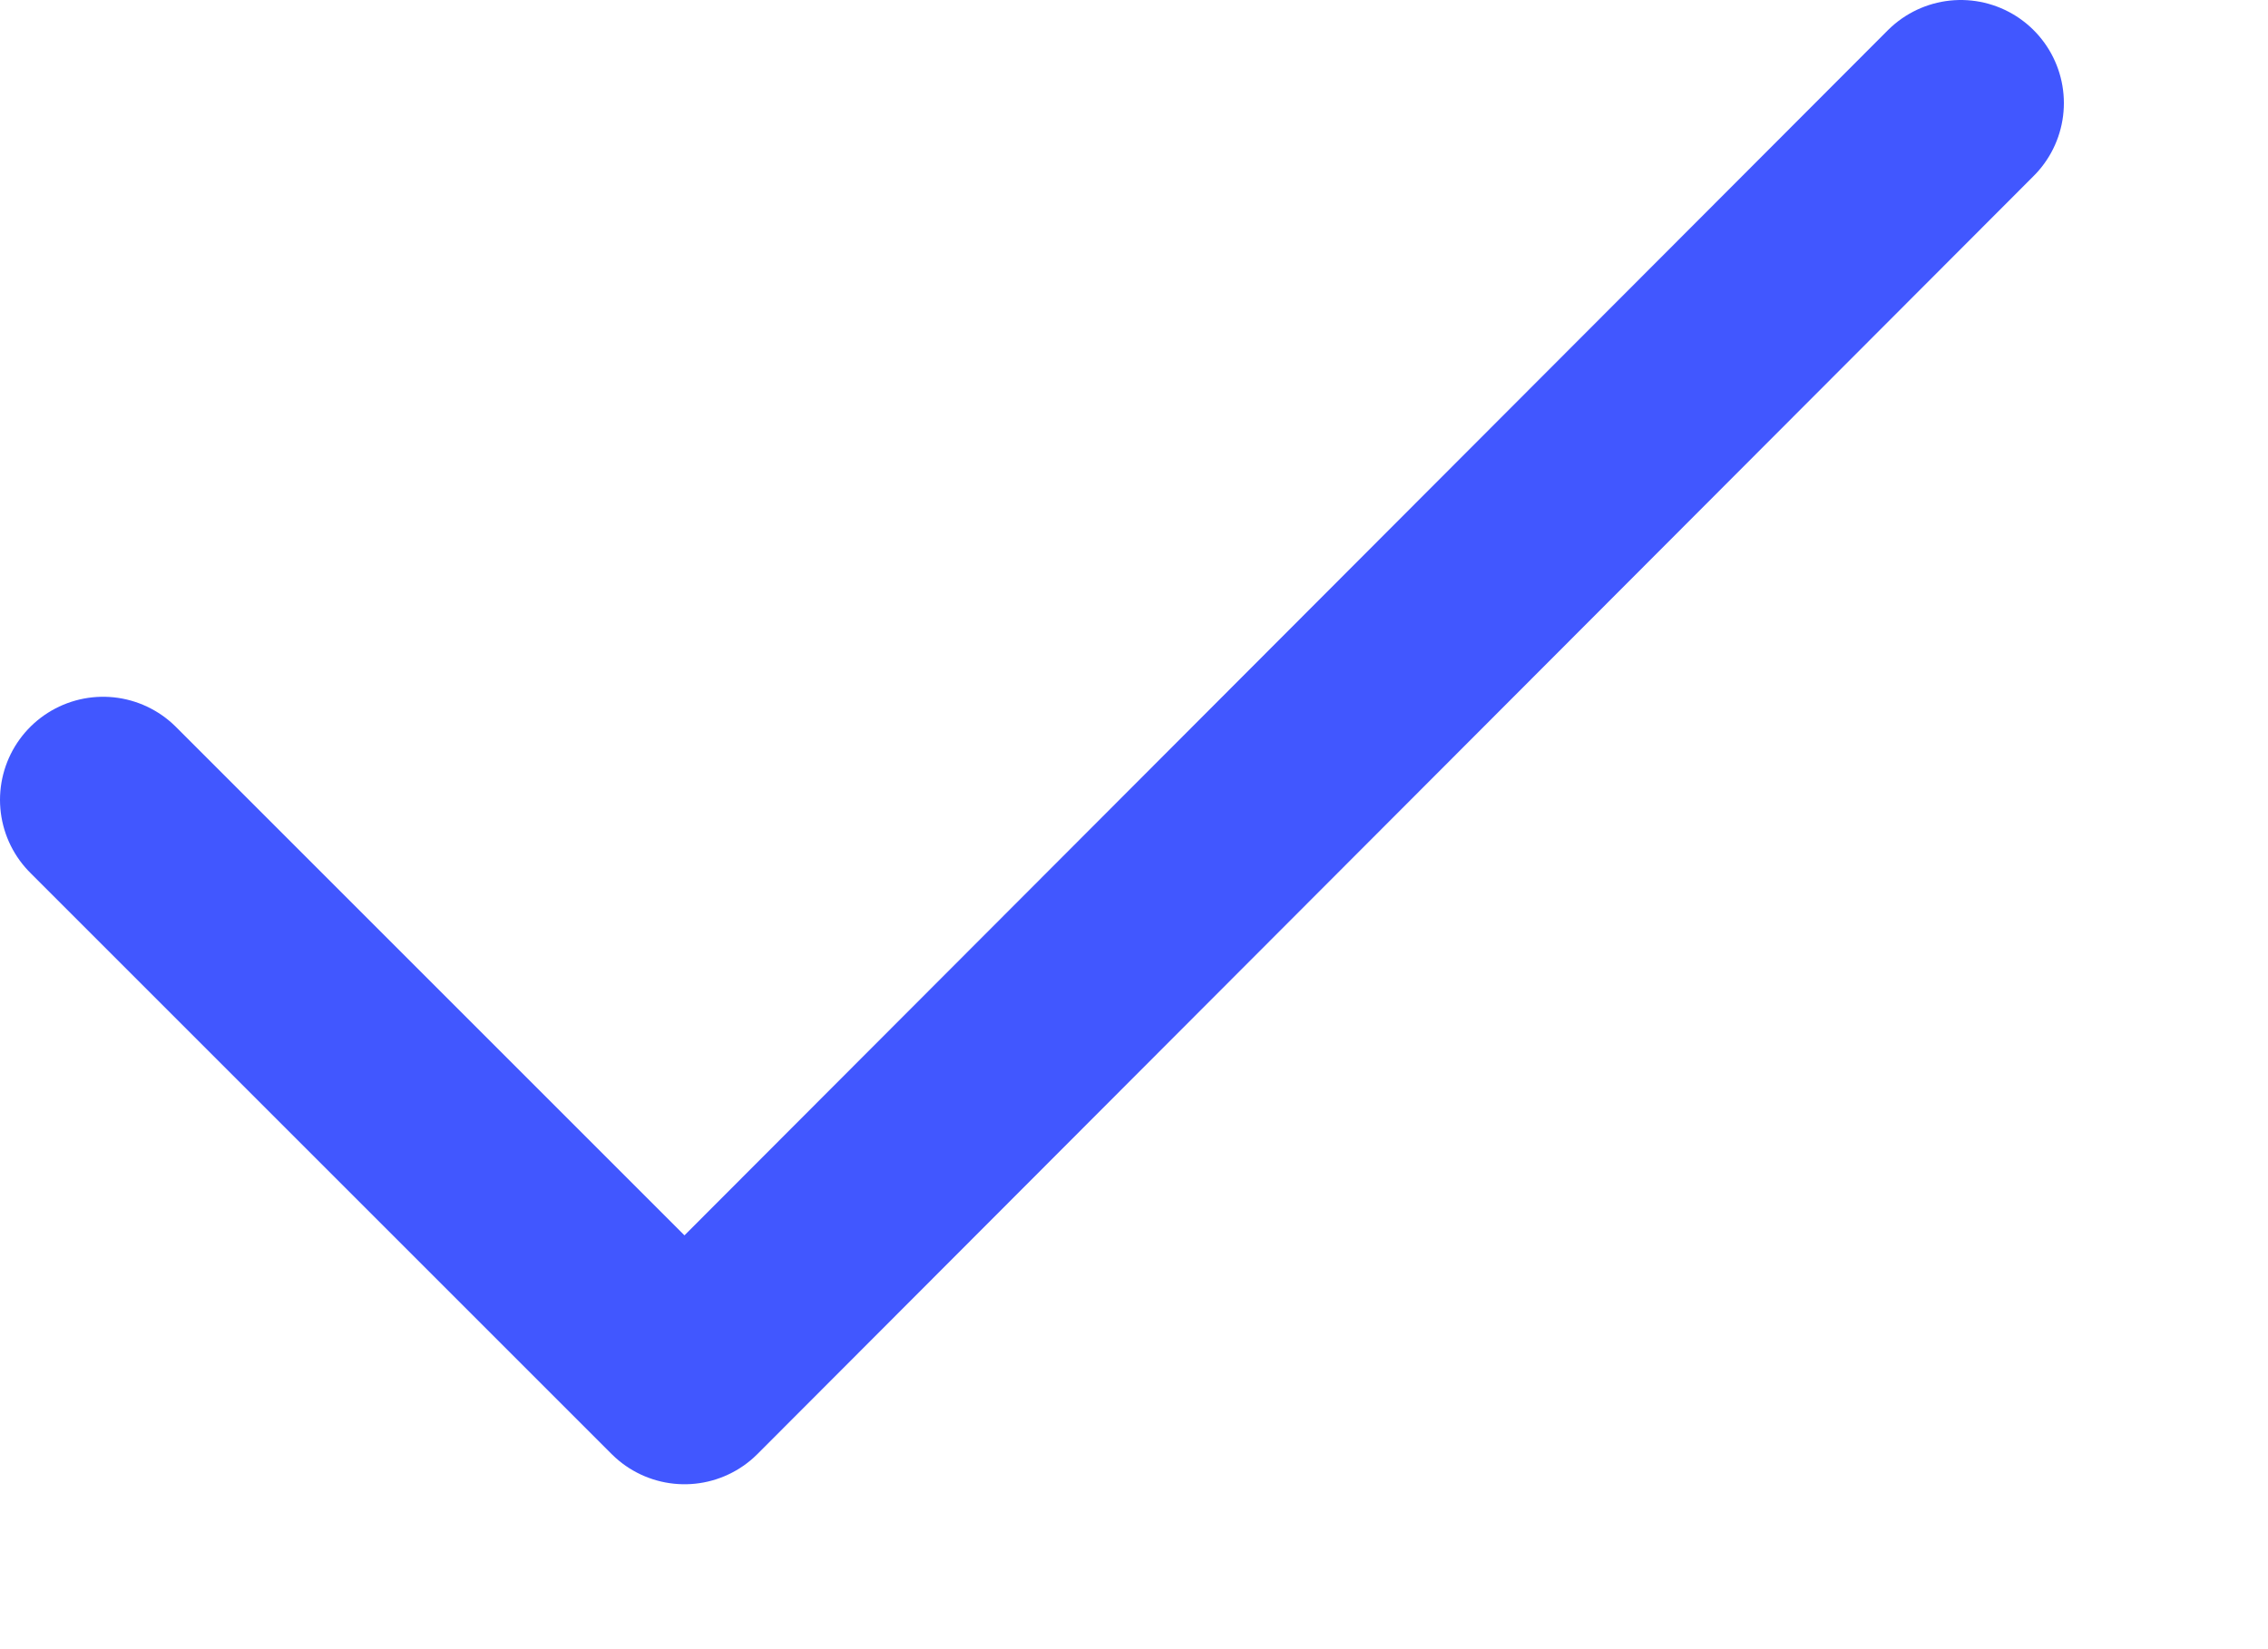 <svg width="11" height="8" viewBox="0 0 11 8" fill="none" xmlns="http://www.w3.org/2000/svg">
<g clip-path="url(#clip0_330_1662)">
<path d="M9.51 0.5L3.32 6.7L0.5 3.88" stroke="#4157FF" stroke-linecap="round" stroke-linejoin="round"/>
</g>
<defs>
<clipPath id="clip0_330_1662">
<rect width="10.01" height="7.2" fill="white"/>
</clipPath>
</defs>
</svg>
